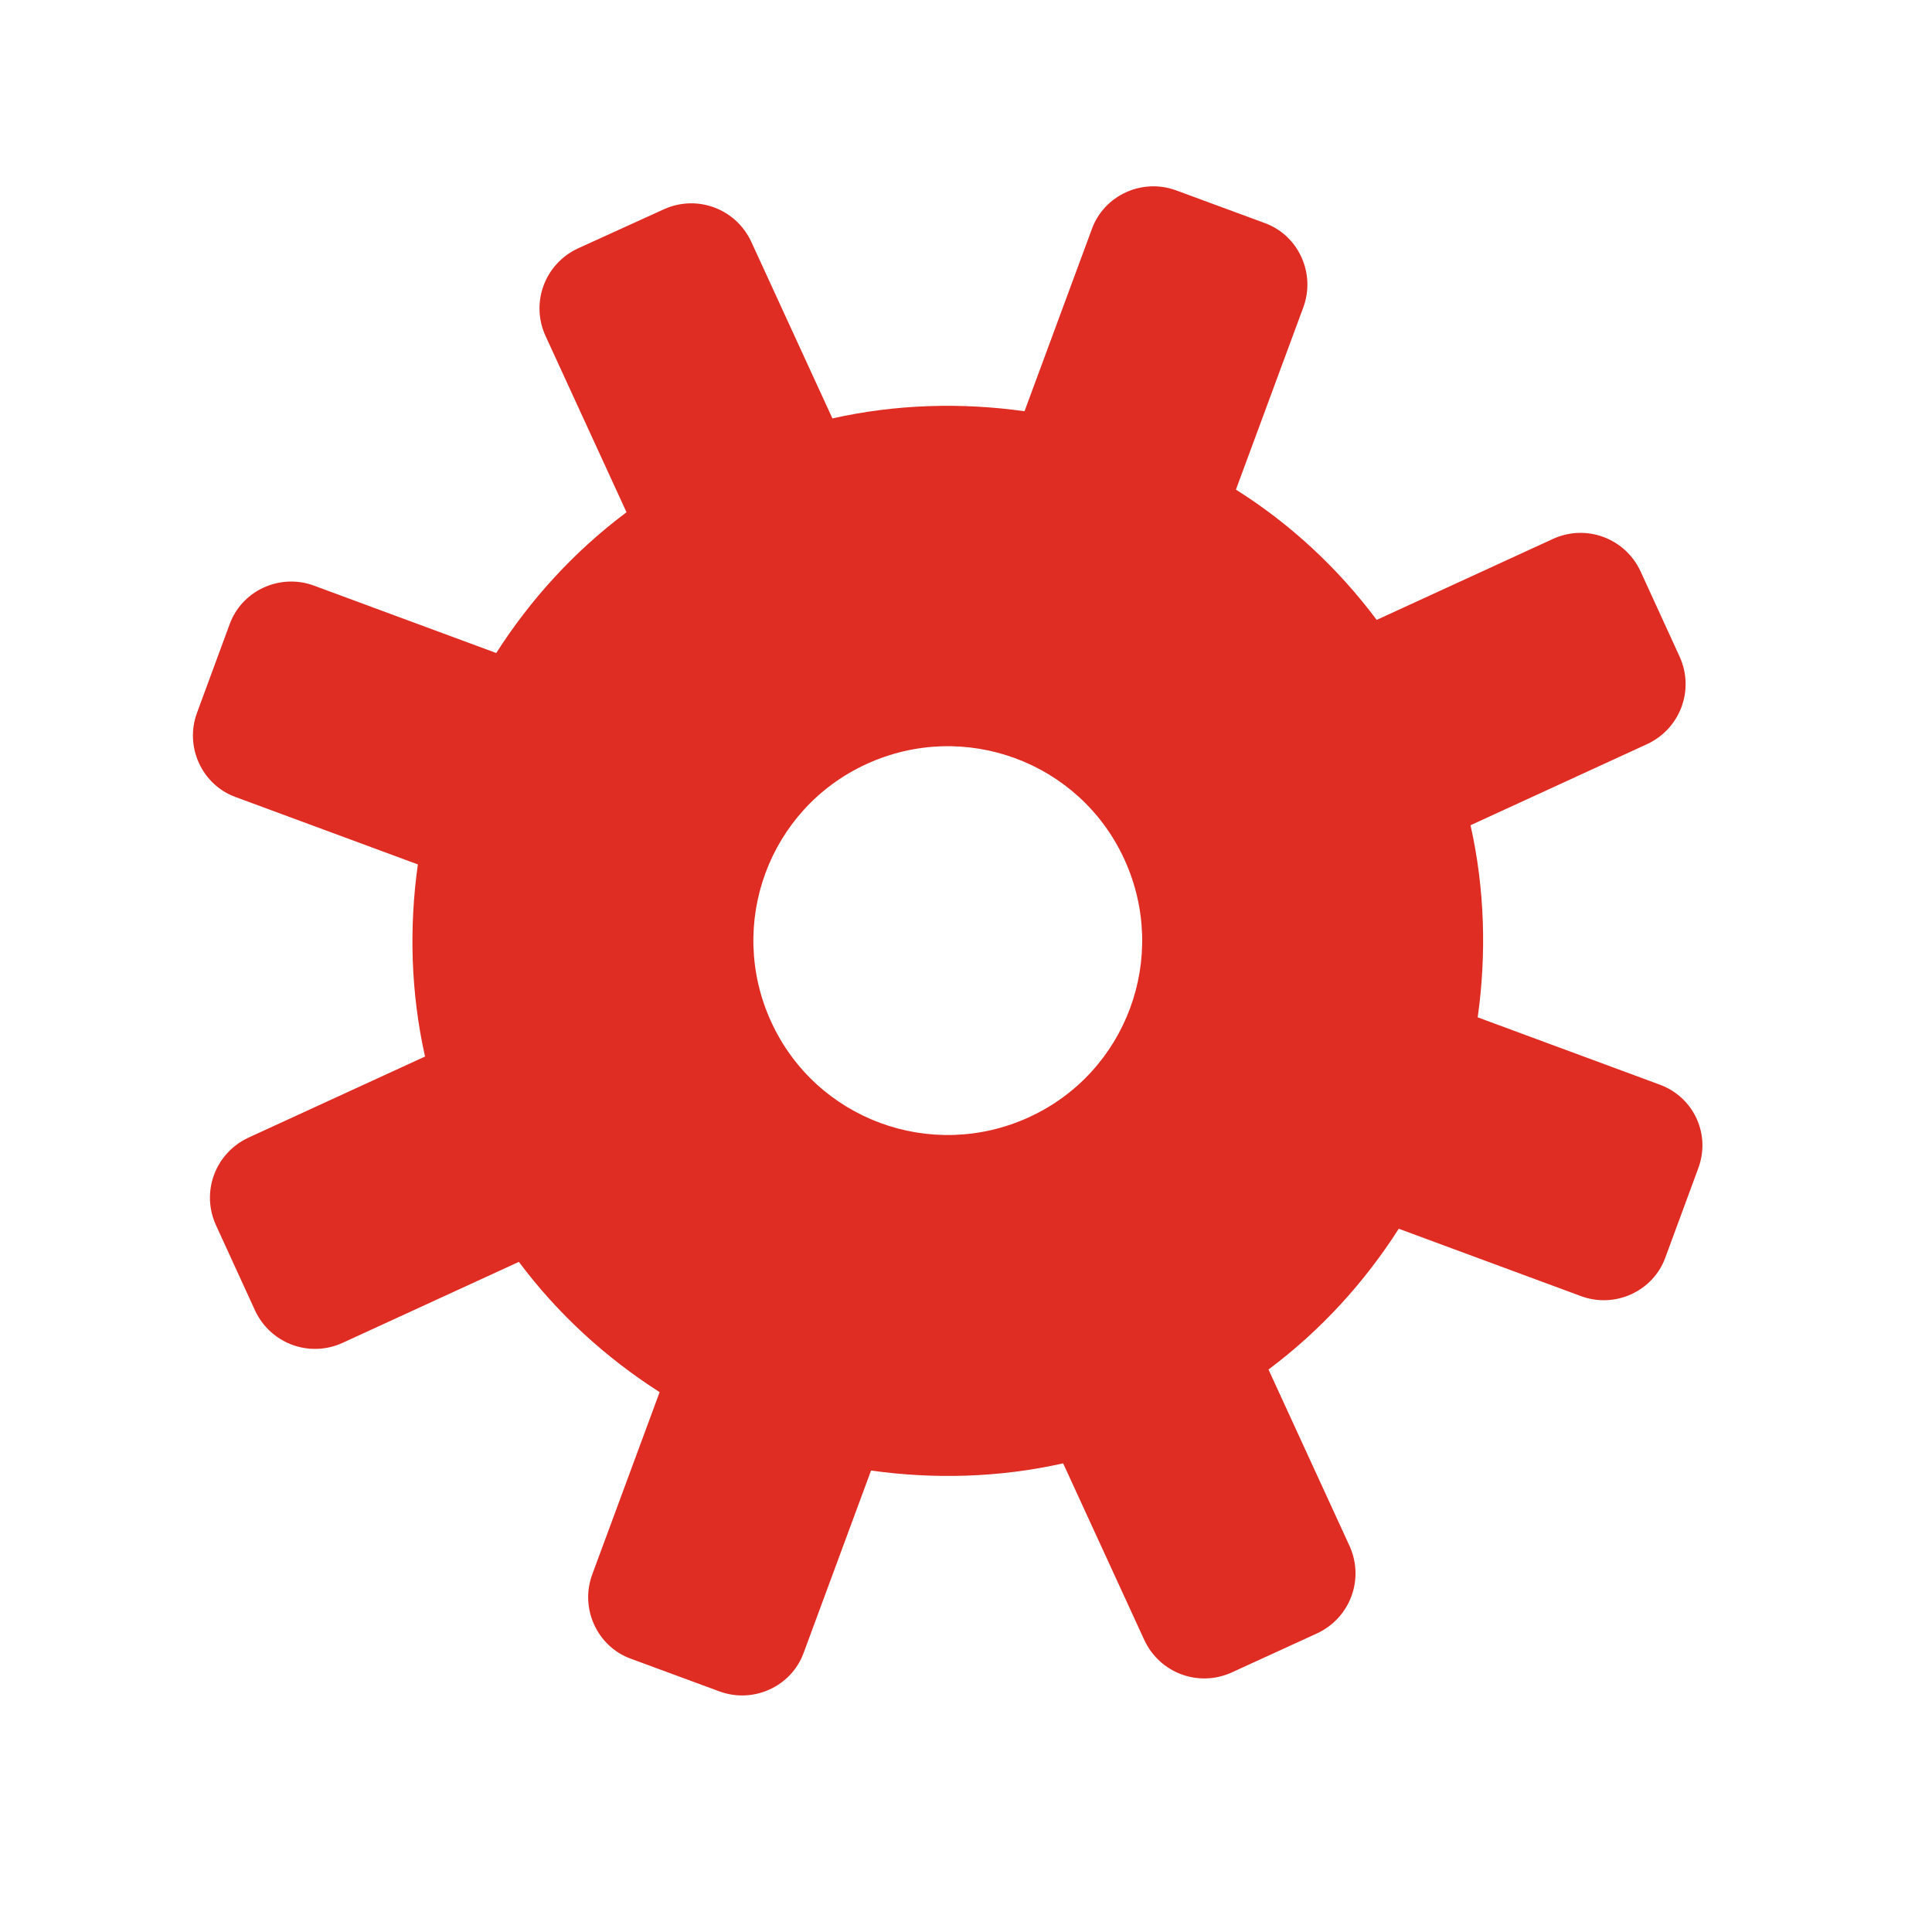 <?xml version="1.0" encoding="utf-8"?>
<!-- Generator: Adobe Illustrator 24.0.1, SVG Export Plug-In . SVG Version: 6.00 Build 0)  -->
<svg version="1.1" id="Calque_1" xmlns="http://www.w3.org/2000/svg" xmlns:xlink="http://www.w3.org/1999/xlink" x="0px" y="0px"
	 viewBox="0 0 35 35" style="enable-background:new 0 0 35 35;" xml:space="preserve">
<style type="text/css">
	.st0{fill:#E02D24;}
</style>
<path id="reglages" class="st0" d="M30.07,19.65l-3.3-1.22c0.16-1.14,0.13-2.32-0.13-3.48l3.2-1.47c0.6-0.28,0.86-0.98,0.59-1.58
	l-0.71-1.55c-0.28-0.6-0.98-0.86-1.58-0.59l-3.2,1.47c-0.71-0.95-1.58-1.75-2.55-2.36l1.22-3.3c0.23-0.62-0.09-1.31-0.7-1.53
	l-1.6-0.59c-0.62-0.23-1.31,0.09-1.53,0.7l-1.22,3.3c-1.14-0.16-2.32-0.13-3.48,0.13l-1.47-3.2c-0.28-0.6-0.98-0.86-1.58-0.59
	L10.47,4.5c-0.6,0.28-0.86,0.98-0.59,1.58l1.47,3.2c-0.95,0.71-1.74,1.58-2.36,2.55l-3.3-1.22c-0.62-0.23-1.31,0.09-1.53,0.7
	l-0.59,1.6c-0.23,0.62,0.09,1.31,0.7,1.53l3.3,1.22c-0.16,1.14-0.13,2.32,0.13,3.48l-3.2,1.47c-0.6,0.28-0.86,0.98-0.59,1.58
	l0.71,1.55c0.28,0.6,0.98,0.86,1.58,0.59l3.2-1.47c0.71,0.95,1.58,1.74,2.55,2.36l-1.22,3.3c-0.23,0.62,0.09,1.31,0.7,1.53l1.6,0.59
	c0.62,0.23,1.31-0.09,1.53-0.7l1.22-3.3c1.14,0.16,2.32,0.13,3.48-0.13l1.47,3.2c0.28,0.6,0.98,0.86,1.58,0.59l1.55-0.71
	c0.6-0.28,0.86-0.98,0.59-1.58l-1.47-3.2c0.95-0.71,1.74-1.58,2.36-2.55l3.3,1.22c0.62,0.23,1.31-0.09,1.53-0.7l0.59-1.6
	C31,20.56,30.69,19.88,30.07,19.65z M18.64,20.24c-1.77,0.81-3.86,0.04-4.67-1.73c-0.81-1.77-0.04-3.86,1.73-4.67
	c1.77-0.81,3.86-0.04,4.67,1.73S20.41,19.43,18.64,20.24z"/>
</svg>
